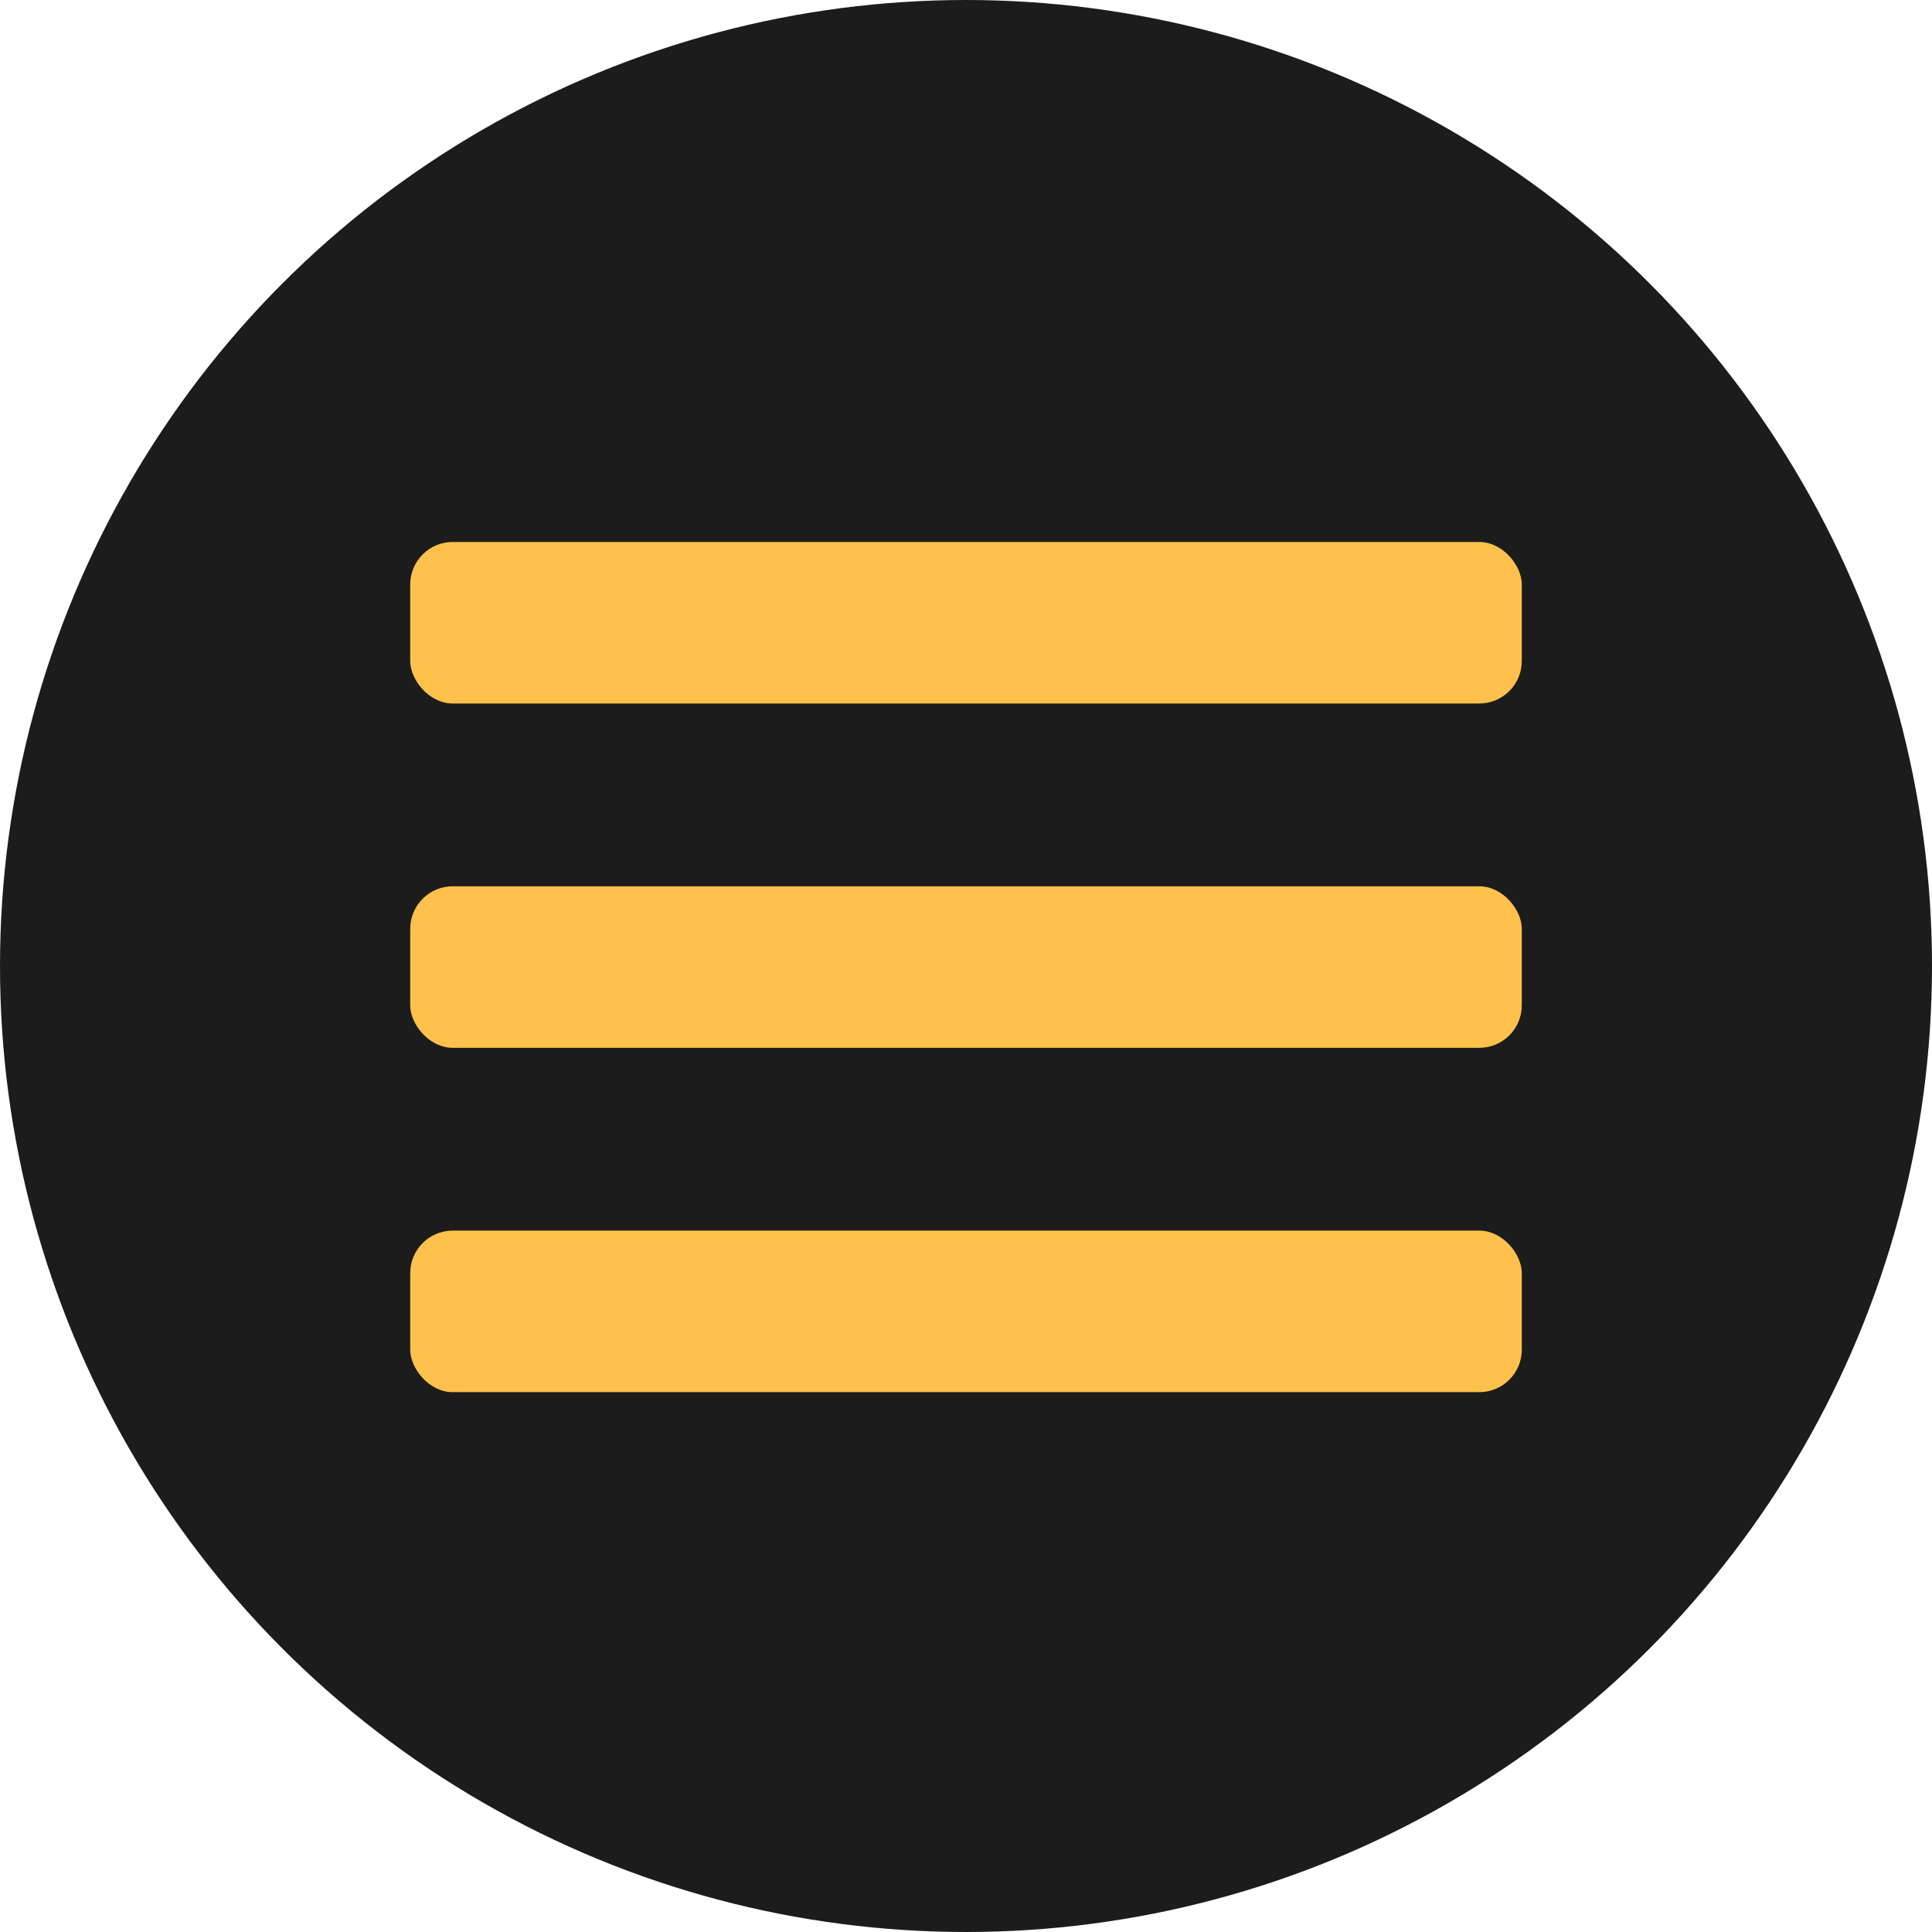 <?xml version="1.0" encoding="UTF-8"?> <svg xmlns="http://www.w3.org/2000/svg" width="909" height="909" viewBox="0 0 909 909" fill="none"> <circle cx="454.5" cy="454.5" r="454.5" fill="#1C1C1C"></circle> <rect x="193" y="255" width="523" height="76" rx="20" fill="#FFC14B"></rect> <rect x="193" y="417" width="523" height="76" rx="20" fill="#FFC14B"></rect> <rect x="193" y="579" width="523" height="76" rx="20" fill="#FFC14B"></rect> </svg> 